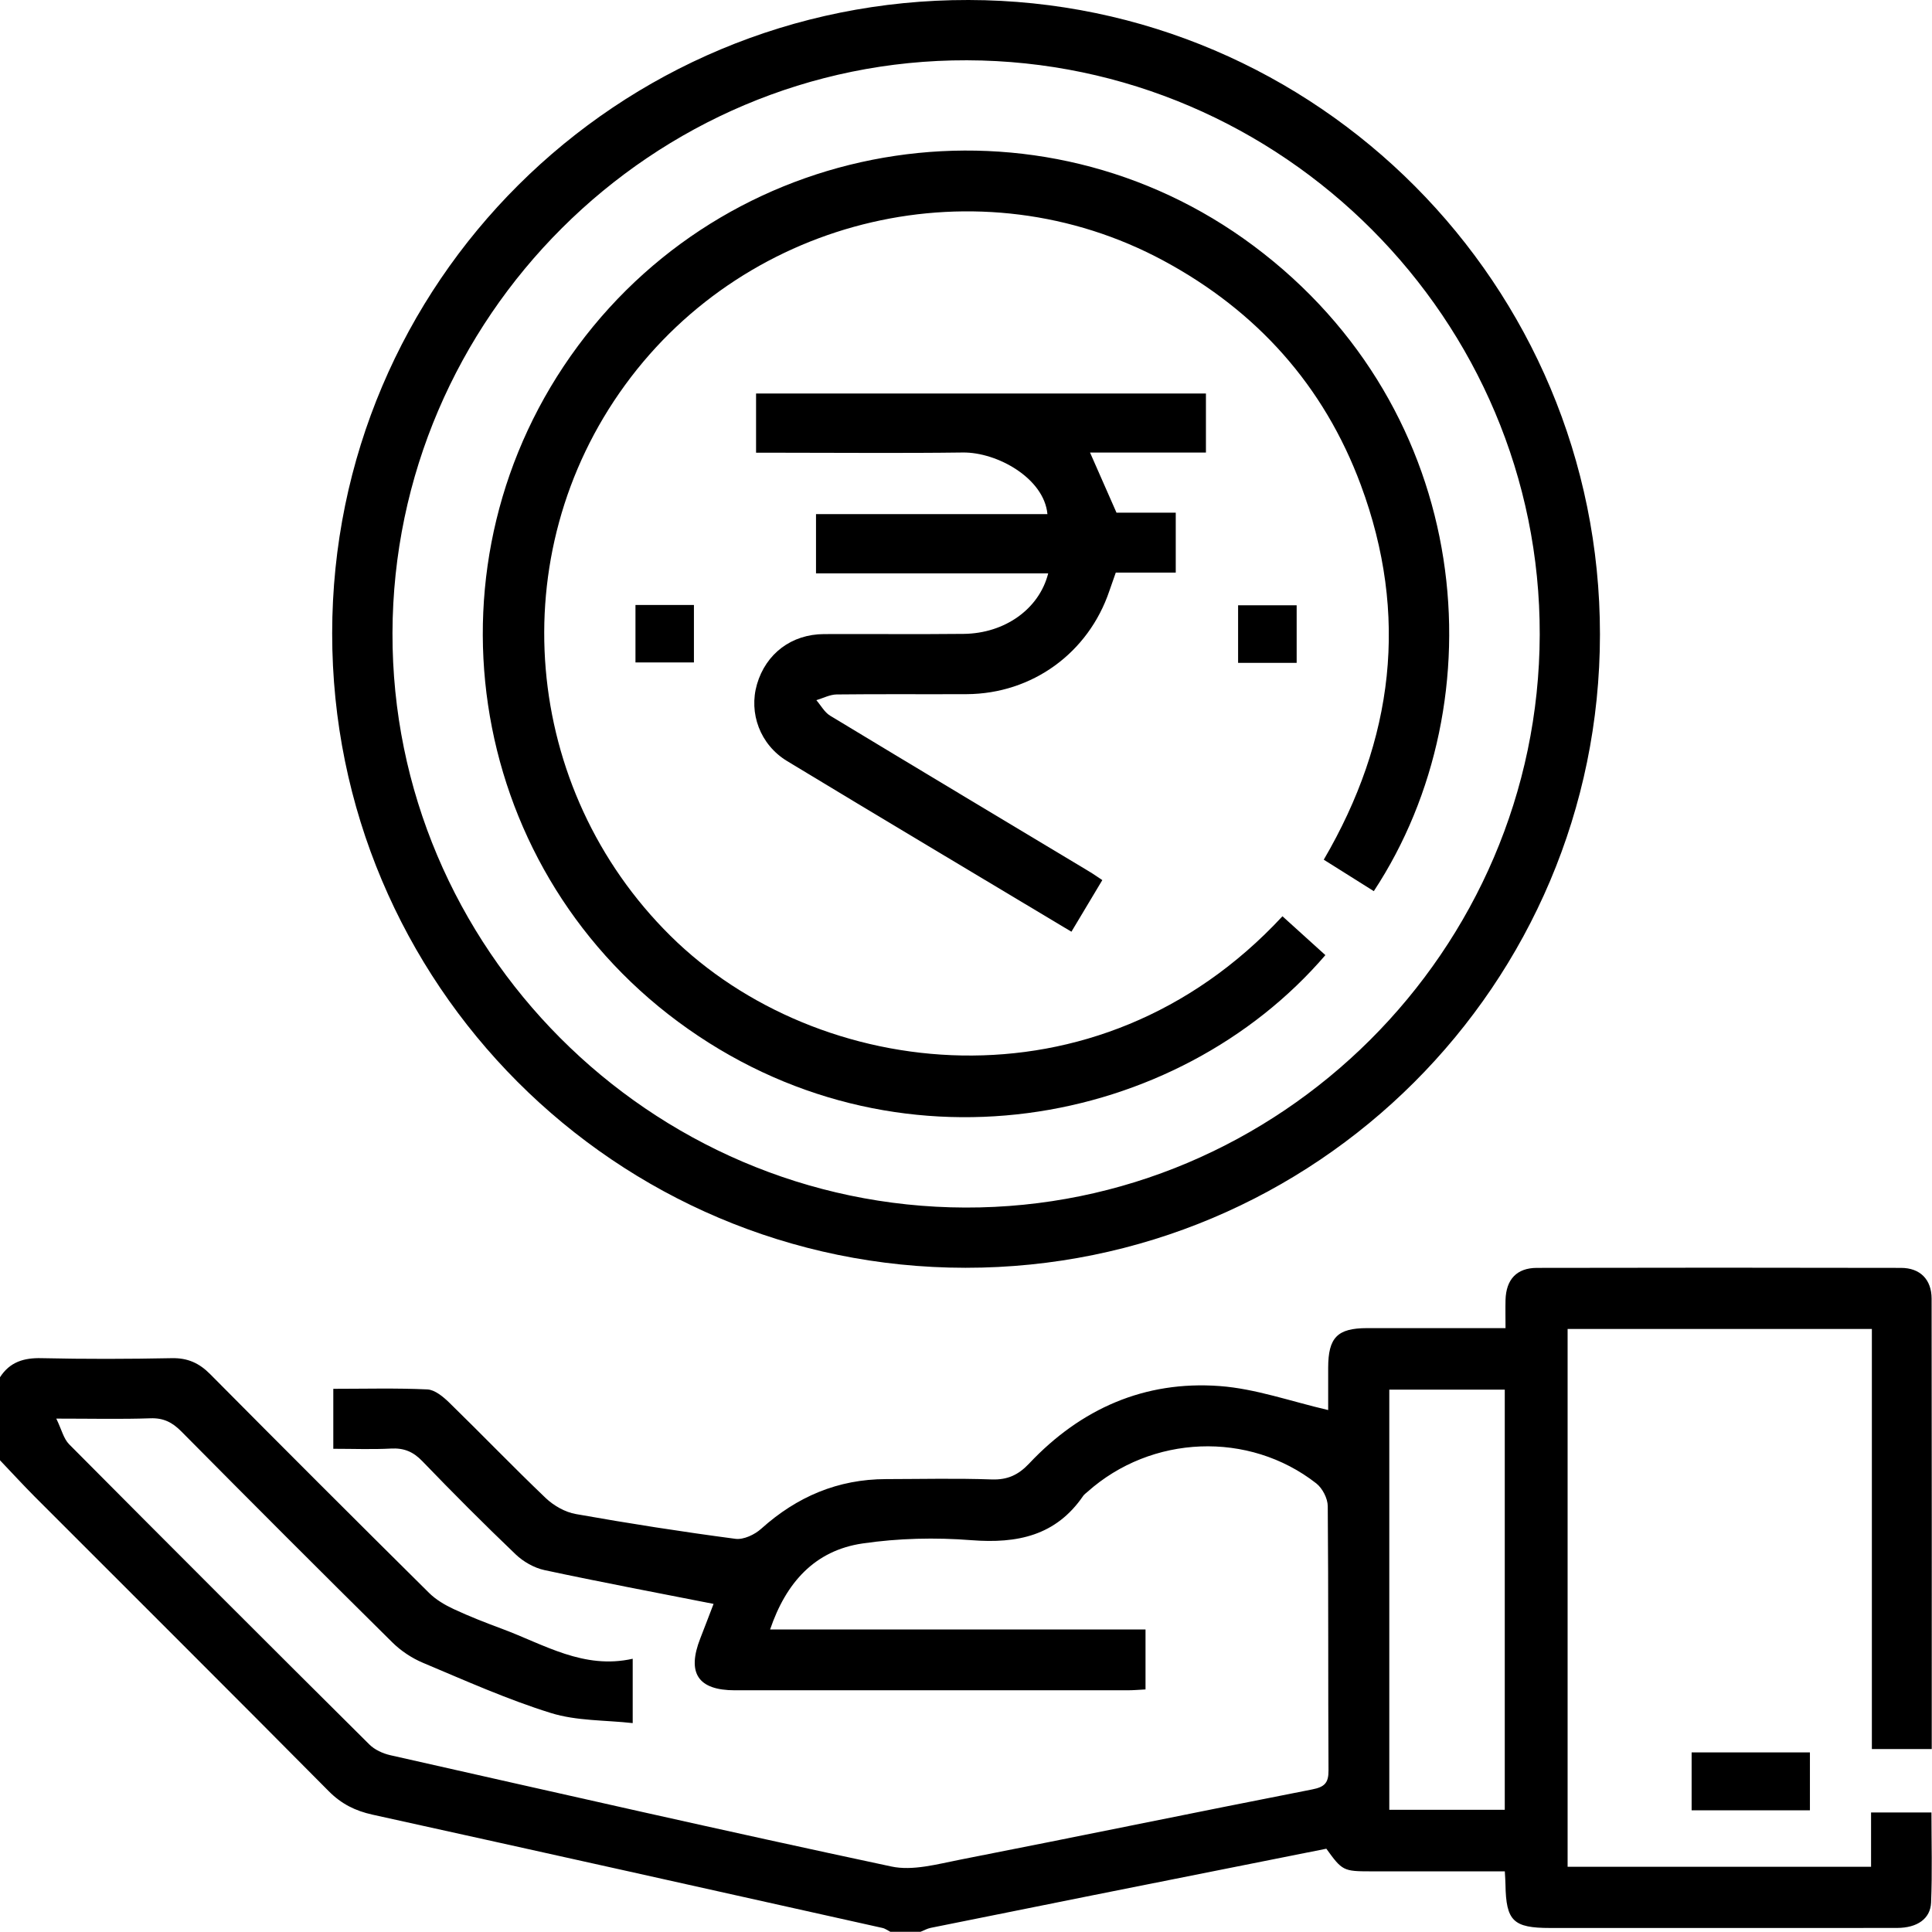 <svg width="74" height="74" viewBox="0 0 74 74" fill="none" xmlns="http://www.w3.org/2000/svg">
<path d="M0 52.752C0.376 52.167 0.913 52.003 1.596 52.021C3.257 52.059 4.921 52.054 6.583 52.021C7.187 52.009 7.629 52.208 8.048 52.631C10.83 55.436 13.625 58.228 16.43 61.008C16.692 61.269 17.036 61.472 17.374 61.63C17.982 61.914 18.611 62.159 19.24 62.392C20.845 62.989 22.358 63.955 24.234 63.534V65.999C23.186 65.881 22.088 65.92 21.097 65.611C19.428 65.092 17.82 64.37 16.202 63.69C15.773 63.51 15.352 63.23 15.022 62.902C12.316 60.226 9.627 57.535 6.948 54.83C6.602 54.48 6.264 54.305 5.758 54.324C4.631 54.363 3.5 54.336 2.156 54.336C2.359 54.751 2.434 55.104 2.649 55.32C6.469 59.164 10.301 62.997 14.146 66.816C14.349 67.019 14.659 67.161 14.945 67.227C21.341 68.669 27.732 70.127 34.145 71.492C34.962 71.666 35.898 71.401 36.757 71.233C41.26 70.351 45.754 69.422 50.256 68.54C50.733 68.447 50.889 68.293 50.885 67.808C50.866 64.435 50.885 61.064 50.856 57.691C50.855 57.394 50.652 57.002 50.416 56.817C47.835 54.799 44.1 54.953 41.648 57.145C41.594 57.193 41.531 57.236 41.49 57.294C40.444 58.823 38.965 59.128 37.212 58.993C35.83 58.884 34.409 58.917 33.039 59.118C31.209 59.386 30.107 60.616 29.497 62.412H43.876V64.709C43.644 64.721 43.413 64.742 43.179 64.742C38.17 64.742 33.158 64.744 28.149 64.742C26.734 64.742 26.3 64.082 26.825 62.748C27.006 62.286 27.182 61.821 27.331 61.433C25.128 60.999 22.983 60.595 20.852 60.138C20.458 60.053 20.045 59.817 19.752 59.537C18.534 58.373 17.343 57.178 16.173 55.963C15.823 55.6 15.468 55.456 14.974 55.483C14.256 55.521 13.536 55.492 12.766 55.492V53.195C13.976 53.195 15.175 53.162 16.368 53.218C16.655 53.231 16.972 53.496 17.204 53.72C18.445 54.93 19.648 56.181 20.902 57.379C21.209 57.67 21.646 57.921 22.059 57.992C24.086 58.353 26.122 58.67 28.165 58.94C28.479 58.983 28.908 58.78 29.159 58.552C30.525 57.326 32.093 56.656 33.937 56.653C35.286 56.651 36.635 56.618 37.983 56.666C38.593 56.687 39.008 56.492 39.419 56.056C41.394 53.959 43.841 52.876 46.716 53.089C48.098 53.191 49.449 53.679 50.872 54.008C50.872 53.567 50.872 52.978 50.872 52.39C50.874 51.229 51.223 50.872 52.362 50.87C54.094 50.868 55.825 50.87 57.665 50.87C57.665 50.486 57.657 50.136 57.665 49.789C57.688 49.005 58.093 48.565 58.864 48.563C63.512 48.553 68.16 48.553 72.811 48.563C73.543 48.563 73.983 49.005 73.985 49.739C73.994 55.471 73.99 61.203 73.99 66.993H71.697V50.903H60.043V71.502H71.666V69.422H73.979C73.979 70.579 74.013 71.729 73.965 72.874C73.938 73.5 73.425 73.842 72.67 73.844C70.431 73.849 68.189 73.846 65.95 73.846C63.759 73.846 61.566 73.846 59.375 73.846C57.958 73.846 57.686 73.579 57.663 72.183C57.661 72.042 57.65 71.901 57.638 71.677C55.912 71.677 54.209 71.677 52.509 71.677C51.455 71.677 51.41 71.654 50.802 70.81C47.835 71.401 44.847 71.996 41.861 72.592C39.788 73.006 37.716 73.423 35.645 73.842C35.512 73.869 35.388 73.942 35.259 73.992H34.102C34.002 73.942 33.906 73.867 33.797 73.844C27.288 72.392 20.779 70.94 14.266 69.505C13.611 69.36 13.08 69.098 12.596 68.611C8.853 64.835 5.085 61.085 1.328 57.324C0.882 56.875 0.446 56.4 0 55.932V52.752ZM53.213 69.32H57.636V53.227H53.213V69.32Z" fill="black"/>
<path d="M61.282 24.302C61.276 37.707 50.398 48.565 36.98 48.559C23.577 48.553 12.717 37.674 12.723 24.257C12.728 10.82 23.626 -0.023 37.098 3.70598e-05C50.452 0.023 61.288 10.91 61.282 24.302ZM15.033 24.246C15.002 36.303 24.884 46.215 36.97 46.252C49.026 46.287 58.942 36.401 58.975 24.313C59.008 12.252 49.128 2.342 37.038 2.309C24.981 2.276 15.064 12.164 15.033 24.246Z" fill="black"/>
<path d="M69.324 69.339H64.793V67.121H69.324V69.339Z" fill="black"/>
<path d="M49.124 35.098C49.673 35.593 50.219 36.089 50.765 36.583C45.103 43.18 34.266 45.273 25.975 39.137C17.757 33.056 16.053 21.462 22.135 13.252C28.21 5.055 39.83 3.307 48.016 9.418C56.454 15.716 57.429 26.829 52.62 34.133C51.997 33.741 51.373 33.349 50.703 32.928C53.387 28.339 53.972 23.553 52.122 18.575C50.709 14.77 48.14 11.912 44.569 9.987C37.546 6.201 28.674 8.256 23.944 14.743C19.201 21.249 19.997 30.221 25.68 35.845C31.303 41.412 42.024 42.748 49.12 35.096L49.124 35.098Z" fill="black"/>
<path d="M41.75 17.332C42.102 18.131 42.418 18.848 42.764 19.636H45.034V21.931H42.737C42.646 22.192 42.567 22.41 42.493 22.628C41.69 25.011 39.536 26.574 37.028 26.588C35.366 26.596 33.704 26.58 32.044 26.599C31.784 26.603 31.527 26.742 31.268 26.818C31.442 27.018 31.579 27.281 31.795 27.412C35.108 29.416 38.43 31.405 41.748 33.398C41.891 33.483 42.024 33.581 42.221 33.71C41.822 34.378 41.434 35.025 41.038 35.687C37.364 33.484 33.749 31.332 30.15 29.152C29.108 28.521 28.674 27.31 28.994 26.209C29.338 25.034 30.316 24.292 31.565 24.287C33.347 24.279 35.129 24.298 36.911 24.279C38.486 24.263 39.804 23.325 40.148 21.962H31.255V19.692H40.119C39.992 18.319 38.194 17.315 36.876 17.332C34.517 17.363 32.156 17.34 29.797 17.34C29.535 17.34 29.272 17.34 28.959 17.34V15.073H46.19V17.334H41.748L41.75 17.332Z" fill="black"/>
<path d="M26.579 23.172V25.373H24.34V23.172H26.579Z" fill="black"/>
<path d="M47.422 25.389V23.184H49.665V25.389H47.422Z" fill="black"/>
</svg>
